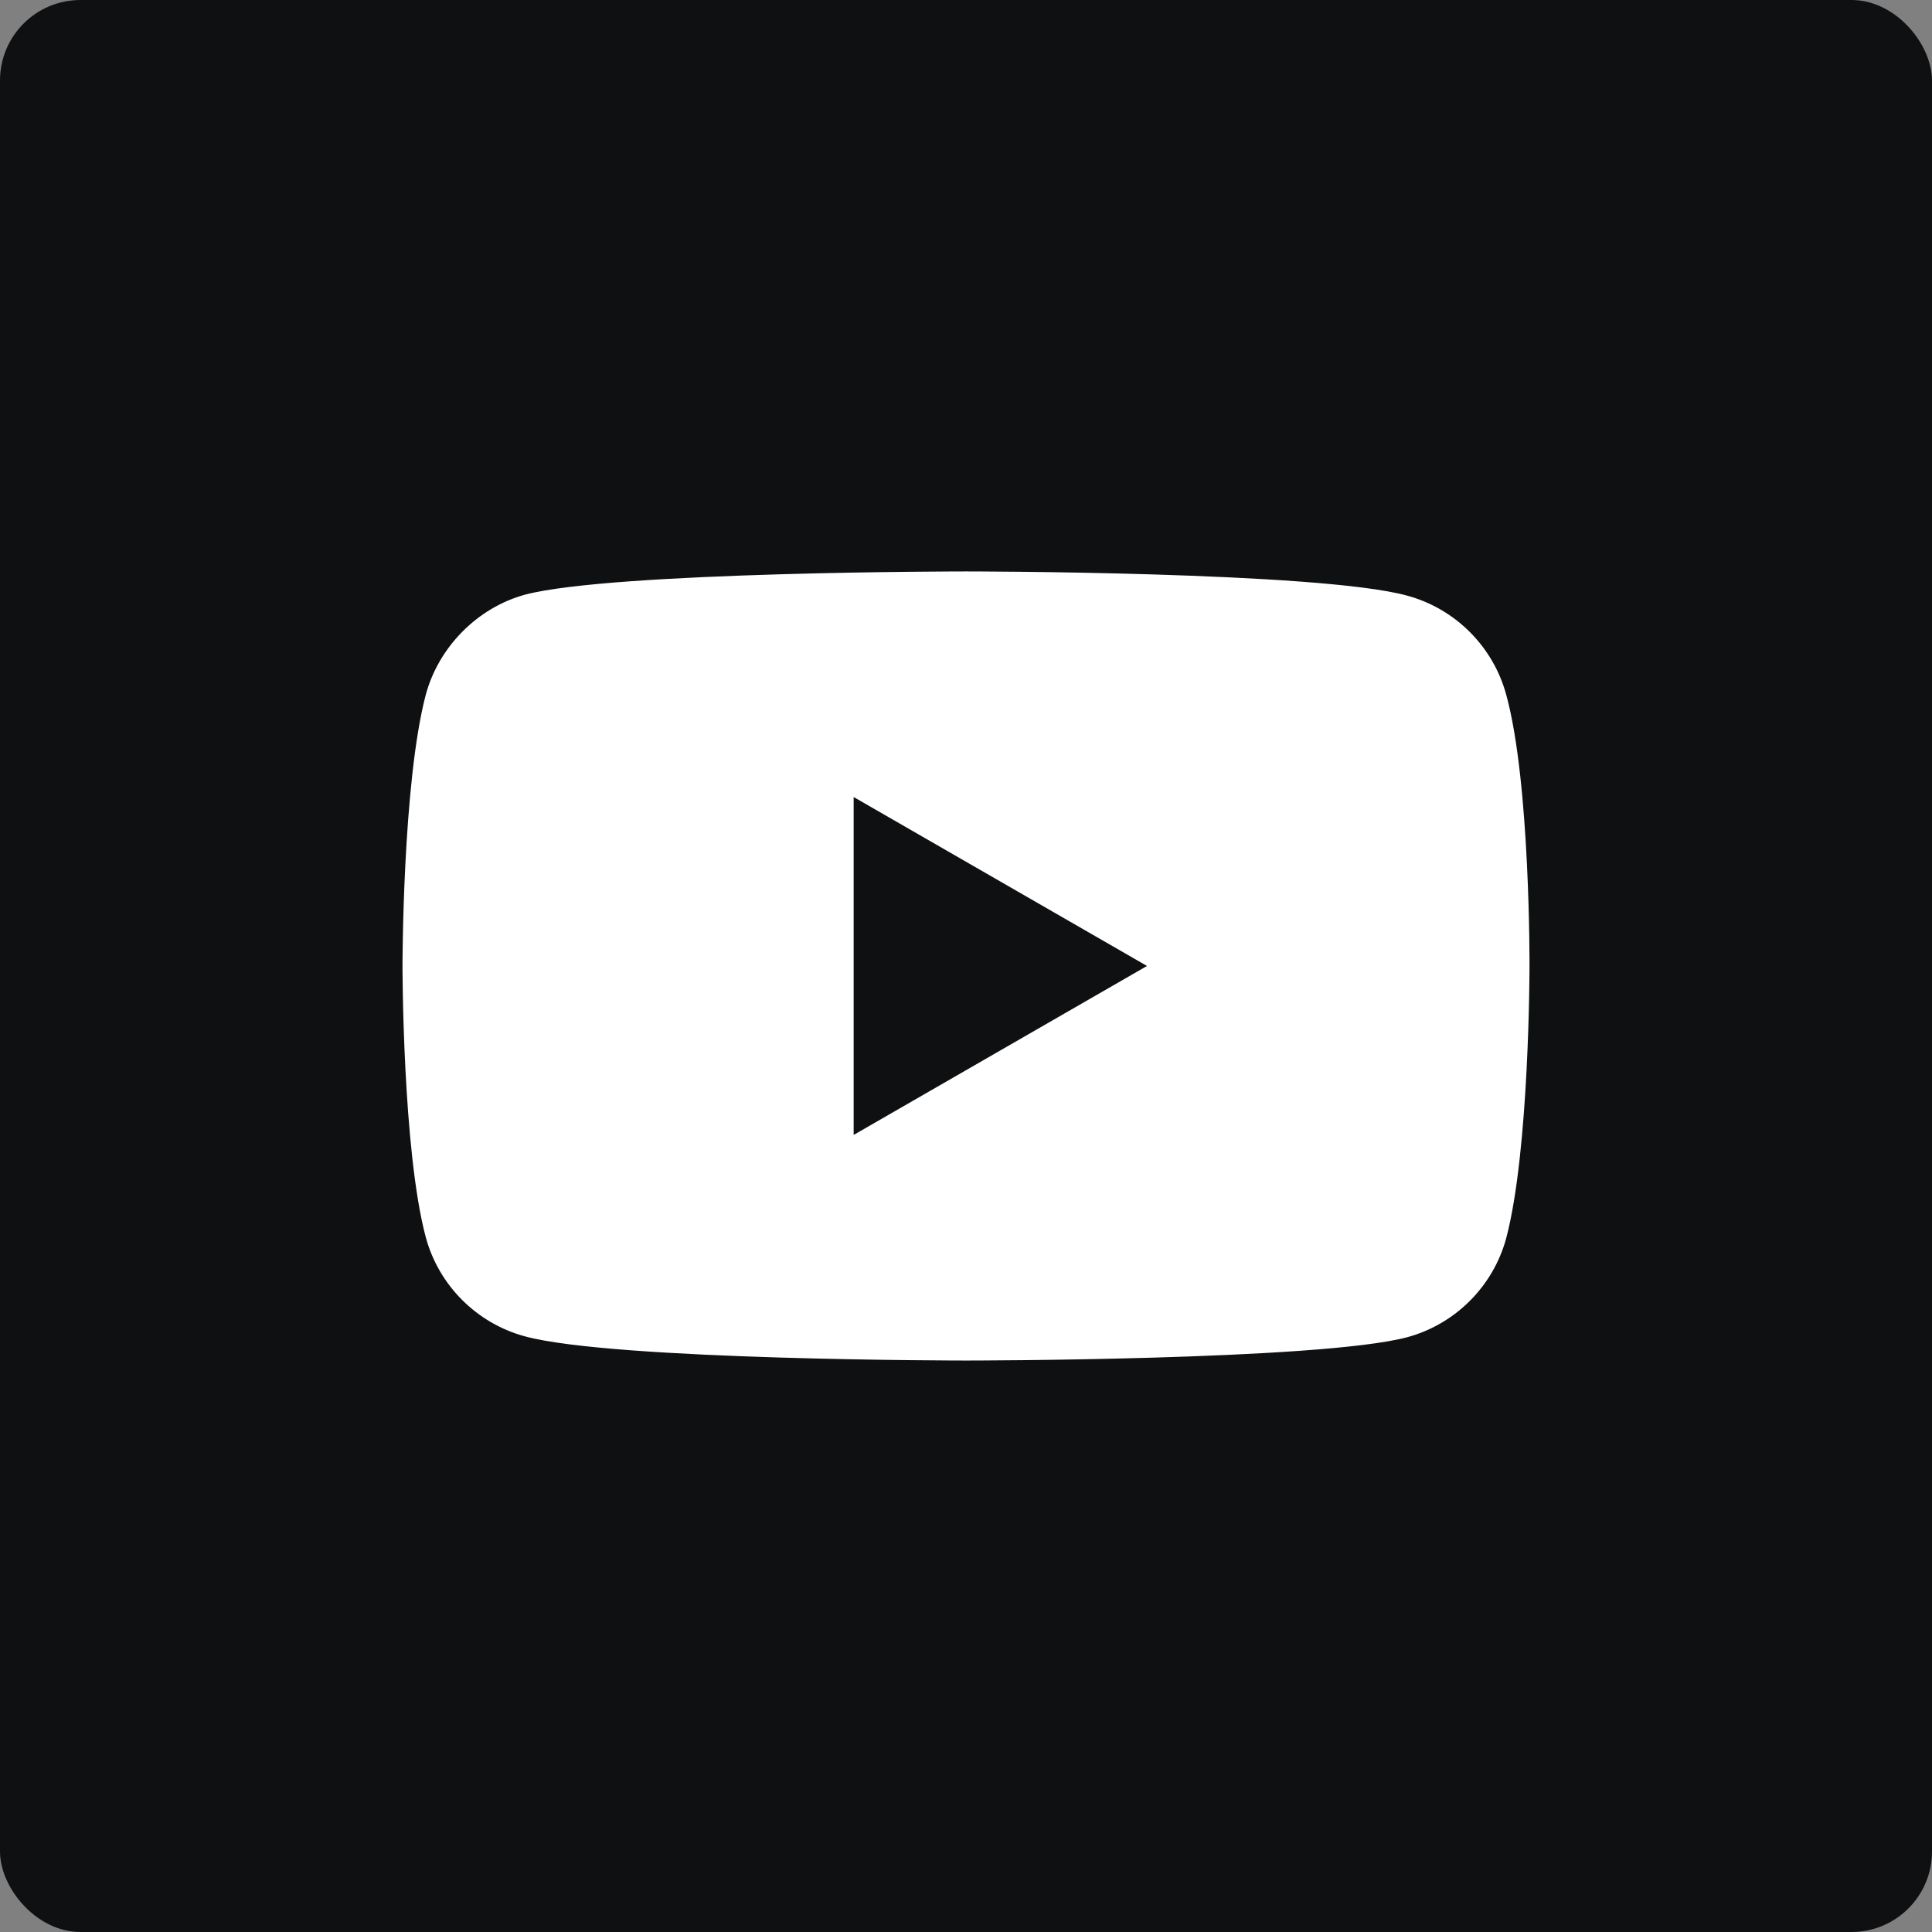 <?xml version="1.0" encoding="UTF-8"?> <svg xmlns="http://www.w3.org/2000/svg" width="48" height="48" viewBox="0 0 48 48" fill="none"><rect x="0" y="0" width="48" height="48" fill="#808080" stroke="none"/><rect width="48" height="48" rx="2" fill="#0F1011"></rect><path fill-rule="evenodd" clip-rule="evenodd" d="M34.955 14.797C36.155 15.12 37.1 16.066 37.423 17.265C38.023 19.456 38 24.023 38 24.023C38 24.023 38 28.566 37.423 30.757C37.1 31.957 36.155 32.902 34.955 33.225C32.764 33.802 24 33.802 24 33.802C24 33.802 15.259 33.802 13.044 33.202C11.845 32.879 10.899 31.934 10.577 30.734C10 28.566 10 24 10 24C10 24 10 19.456 10.577 17.265C10.899 16.066 11.868 15.097 13.044 14.774C15.236 14.197 24 14.197 24 14.197C24 14.197 32.764 14.197 34.955 14.797ZM28.497 23.999L21.209 28.197V19.802L28.497 23.999Z" fill="white"></path></svg> 